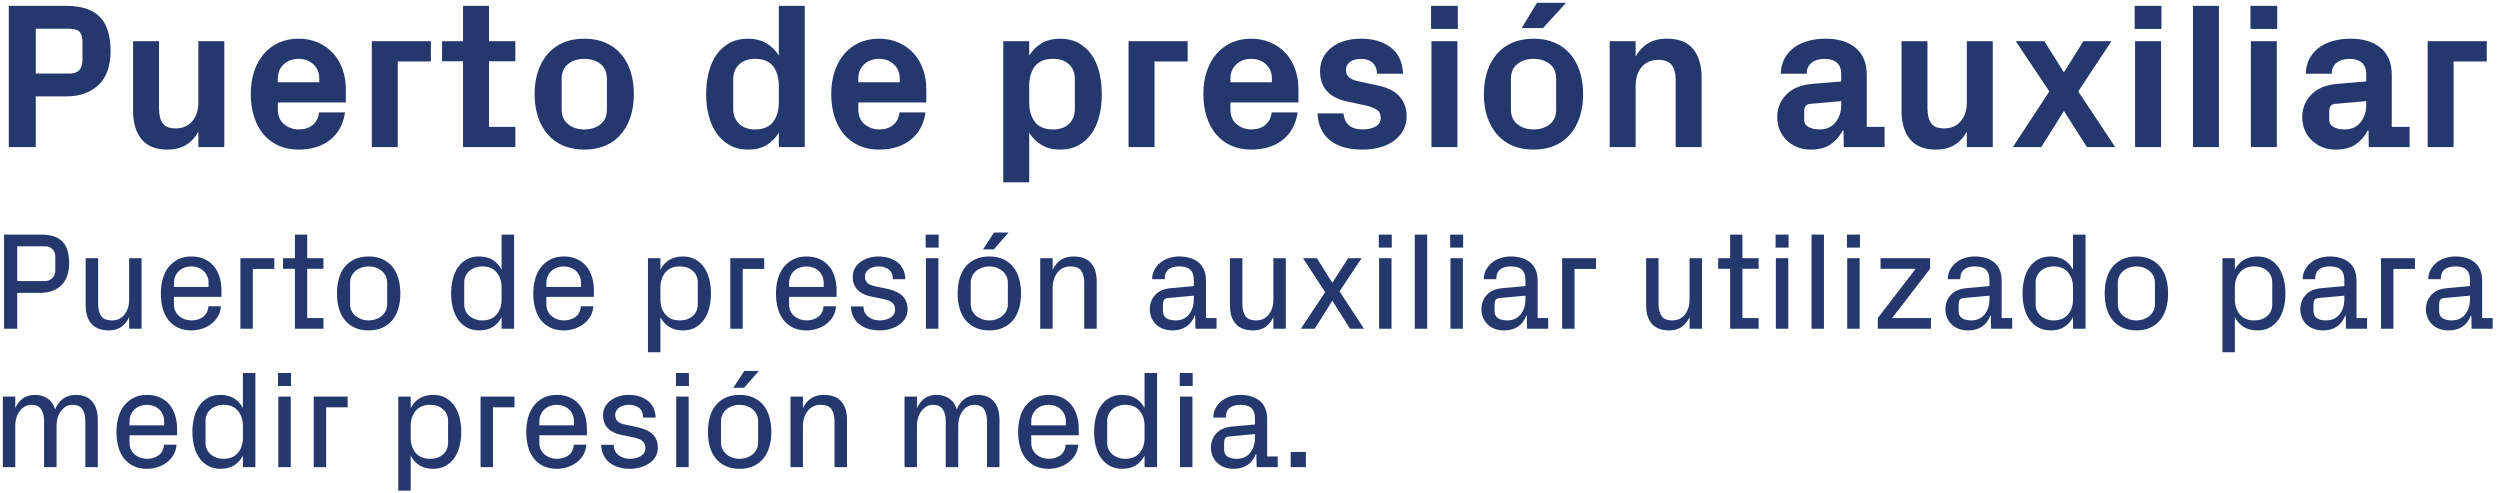 <?xml version="1.0" encoding="UTF-8"?>
<svg xmlns="http://www.w3.org/2000/svg" xmlns:xlink="http://www.w3.org/1999/xlink" width="289px" height="57px" viewBox="0 0 289 57" version="1.1">
  <!-- Generator: Sketch 60.1 (88133) - https://sketch.com -->
  <title>Group</title>
  <desc>Created with Sketch.</desc>
  <g id="Page-1" stroke="none" stroke-width="1" fill="none" fill-rule="evenodd">
    <g id="Desktop-HD-Copy-25" transform="translate(-8, -15)" fill="#25386E" fill-rule="nonzero">
      <g id="Group" transform="translate(8.328, 15.324)">
        <path d="M3.805,16.676 L3.805,10.816 L7.355,10.816 C8.895,10.816 10.129,10.377 11.059,9.498 C11.988,8.619 12.453,7.316 12.453,5.59 C12.453,3.777 12.035,2.451 11.199,1.611 C10.363,0.771 9.074,0.352 7.332,0.352 L7.332,0.352 L0.688,0.352 L0.688,16.676 L3.805,16.676 Z M7.672,8.18 L3.805,8.18 L3.805,3 L7.672,3 C8.25,3 8.65,3.119 8.873,3.357 C9.096,3.596 9.207,3.988 9.207,4.535 L9.207,4.535 L9.207,6.551 C9.207,7.09 9.088,7.496 8.85,7.77 C8.611,8.043 8.219,8.18 7.672,8.18 L7.672,8.18 Z M18.992,16.969 C19.859,16.969 20.586,16.791 21.172,16.436 C21.758,16.08 22.234,15.566 22.602,14.895 L22.602,14.895 L22.602,16.676 L25.602,16.676 L25.602,4.441 L22.602,4.441 L22.602,11.52 C22.602,12.41 22.367,13.133 21.898,13.688 C21.43,14.242 20.789,14.52 19.977,14.52 C19.258,14.52 18.758,14.318 18.477,13.916 C18.195,13.514 18.055,12.953 18.055,12.234 L18.055,12.234 L18.055,4.441 L15.055,4.441 L15.055,12.457 C15.055,13.879 15.383,14.986 16.039,15.779 C16.695,16.572 17.68,16.969 18.992,16.969 Z M34.18,16.969 C35.672,16.969 36.893,16.592 37.842,15.838 C38.791,15.084 39.363,14.027 39.559,12.668 L39.559,12.668 L36.559,12.668 C36.48,13.293 36.234,13.777 35.82,14.121 C35.406,14.465 34.871,14.637 34.215,14.637 C33.559,14.637 32.99,14.436 32.51,14.033 C32.029,13.631 31.789,13.062 31.789,12.328 L31.789,12.328 L31.789,11.52 L39.652,11.52 L39.652,10.008 C39.652,9.172 39.525,8.395 39.271,7.676 C39.018,6.957 38.65,6.338 38.17,5.818 C37.689,5.299 37.111,4.891 36.436,4.594 C35.76,4.297 35.008,4.148 34.18,4.148 C33.352,4.148 32.598,4.301 31.918,4.605 C31.238,4.91 30.658,5.342 30.178,5.9 C29.697,6.459 29.324,7.131 29.059,7.916 C28.793,8.701 28.66,9.574 28.66,10.535 C28.66,11.496 28.785,12.371 29.035,13.16 C29.285,13.949 29.646,14.625 30.119,15.188 C30.592,15.75 31.17,16.188 31.854,16.5 C32.537,16.812 33.312,16.969 34.18,16.969 Z M36.582,9.188 L31.789,9.188 L31.789,8.754 C31.789,8.082 32.016,7.535 32.469,7.113 C32.922,6.691 33.492,6.48 34.18,6.48 C34.875,6.48 35.449,6.691 35.902,7.113 C36.355,7.535 36.582,8.082 36.582,8.754 L36.582,8.754 L36.582,9.188 Z M45.652,16.676 L45.652,6.785 L49.484,6.785 L49.484,4.441 L42.652,4.441 L42.652,16.676 L45.652,16.676 Z M59.246,16.676 L59.246,14.344 L56.199,14.344 L56.199,6.762 L59.246,6.762 L59.246,4.441 L56.199,4.441 L56.199,0.352 L53.199,0.352 L53.199,4.441 L50.773,4.441 L50.773,6.762 L53.199,6.762 L53.199,16.676 L59.246,16.676 Z M67.215,16.969 C68.129,16.969 68.941,16.816 69.652,16.512 C70.363,16.207 70.963,15.77 71.451,15.199 C71.939,14.629 72.311,13.953 72.564,13.172 C72.818,12.391 72.945,11.52 72.945,10.559 C72.945,9.598 72.818,8.725 72.564,7.939 C72.311,7.154 71.939,6.479 71.451,5.912 C70.963,5.346 70.363,4.91 69.652,4.605 C68.941,4.301 68.129,4.148 67.215,4.148 C66.301,4.148 65.488,4.301 64.777,4.605 C64.066,4.91 63.467,5.346 62.979,5.912 C62.49,6.479 62.117,7.154 61.859,7.939 C61.602,8.725 61.473,9.598 61.473,10.559 C61.473,11.52 61.602,12.391 61.859,13.172 C62.117,13.953 62.49,14.629 62.979,15.199 C63.467,15.77 64.066,16.207 64.777,16.512 C65.488,16.816 66.301,16.969 67.215,16.969 Z M67.215,14.637 C66.465,14.637 65.842,14.436 65.346,14.033 C64.85,13.631 64.602,13.062 64.602,12.328 L64.602,12.328 L64.602,8.777 C64.602,8.043 64.85,7.477 65.346,7.078 C65.842,6.68 66.465,6.48 67.215,6.48 C67.965,6.48 68.588,6.676 69.084,7.066 C69.58,7.457 69.828,8.027 69.828,8.777 L69.828,8.777 L69.828,12.328 C69.828,13.086 69.58,13.66 69.084,14.051 C68.588,14.441 67.965,14.637 67.215,14.637 Z M86.176,16.969 C86.996,16.969 87.693,16.797 88.268,16.453 C88.842,16.109 89.32,15.633 89.703,15.023 L89.703,15.023 L89.703,16.676 L92.703,16.676 L92.703,0.352 L89.703,0.352 L89.703,6.094 C89.32,5.484 88.832,5.008 88.238,4.664 C87.645,4.32 86.941,4.148 86.129,4.148 C85.316,4.148 84.605,4.316 83.996,4.652 C83.387,4.988 82.883,5.443 82.484,6.018 C82.086,6.592 81.789,7.271 81.594,8.057 C81.398,8.842 81.301,9.676 81.301,10.559 C81.301,11.449 81.402,12.283 81.605,13.061 C81.809,13.838 82.113,14.516 82.52,15.094 C82.926,15.672 83.434,16.129 84.043,16.465 C84.652,16.801 85.363,16.969 86.176,16.969 Z M86.949,14.637 C86.176,14.637 85.562,14.416 85.109,13.975 C84.656,13.533 84.43,12.969 84.43,12.281 L84.43,12.281 L84.43,8.824 C84.43,8.137 84.654,7.574 85.104,7.137 C85.553,6.699 86.168,6.48 86.949,6.48 C87.91,6.48 88.609,6.768 89.047,7.342 C89.484,7.916 89.703,8.684 89.703,9.645 L89.703,9.645 L89.703,11.473 C89.703,12.426 89.484,13.191 89.047,13.77 C88.609,14.348 87.91,14.637 86.949,14.637 Z M101.281,16.969 C102.773,16.969 103.994,16.592 104.943,15.838 C105.893,15.084 106.465,14.027 106.66,12.668 L106.66,12.668 L103.66,12.668 C103.582,13.293 103.336,13.777 102.922,14.121 C102.508,14.465 101.973,14.637 101.316,14.637 C100.66,14.637 100.092,14.436 99.611,14.033 C99.131,13.631 98.891,13.062 98.891,12.328 L98.891,12.328 L98.891,11.52 L106.754,11.52 L106.754,10.008 C106.754,9.172 106.627,8.395 106.373,7.676 C106.119,6.957 105.752,6.338 105.271,5.818 C104.791,5.299 104.213,4.891 103.537,4.594 C102.861,4.297 102.109,4.148 101.281,4.148 C100.453,4.148 99.699,4.301 99.02,4.605 C98.34,4.91 97.76,5.342 97.279,5.9 C96.799,6.459 96.426,7.131 96.16,7.916 C95.895,8.701 95.762,9.574 95.762,10.535 C95.762,11.496 95.887,12.371 96.137,13.16 C96.387,13.949 96.748,14.625 97.221,15.188 C97.693,15.75 98.271,16.188 98.955,16.5 C99.639,16.812 100.414,16.969 101.281,16.969 Z M103.684,9.188 L98.891,9.188 L98.891,8.754 C98.891,8.082 99.117,7.535 99.57,7.113 C100.023,6.691 100.594,6.48 101.281,6.48 C101.977,6.48 102.551,6.691 103.004,7.113 C103.457,7.535 103.684,8.082 103.684,8.754 L103.684,8.754 L103.684,9.188 Z M118.648,20.754 L118.648,15.023 C119.031,15.633 119.52,16.109 120.113,16.453 C120.707,16.797 121.41,16.969 122.223,16.969 C123.035,16.969 123.746,16.801 124.355,16.465 C124.965,16.129 125.469,15.672 125.867,15.094 C126.266,14.516 126.561,13.84 126.752,13.066 C126.943,12.293 127.039,11.457 127.039,10.559 C127.039,9.676 126.943,8.842 126.752,8.057 C126.561,7.271 126.266,6.592 125.867,6.018 C125.469,5.443 124.965,4.988 124.355,4.652 C123.746,4.316 123.035,4.148 122.223,4.148 C121.402,4.148 120.697,4.32 120.107,4.664 C119.518,5.008 119.031,5.484 118.648,6.094 L118.648,6.094 L118.648,4.441 L115.648,4.441 L115.648,20.754 L118.648,20.754 Z M121.402,14.637 C120.441,14.637 119.742,14.35 119.305,13.775 C118.867,13.201 118.648,12.434 118.648,11.473 L118.648,11.473 L118.648,9.645 C118.648,8.684 118.867,7.916 119.305,7.342 C119.742,6.768 120.441,6.48 121.402,6.48 C122.191,6.48 122.809,6.691 123.254,7.113 C123.699,7.535 123.922,8.105 123.922,8.824 L123.922,8.824 L123.922,12.281 C123.922,13 123.697,13.572 123.248,13.998 C122.799,14.424 122.184,14.637 121.402,14.637 Z M133.133,16.676 L133.133,6.785 L136.965,6.785 L136.965,4.441 L130.133,4.441 L130.133,16.676 L133.133,16.676 Z M144.301,16.969 C145.793,16.969 147.014,16.592 147.963,15.838 C148.912,15.084 149.484,14.027 149.68,12.668 L149.68,12.668 L146.68,12.668 C146.602,13.293 146.355,13.777 145.941,14.121 C145.527,14.465 144.992,14.637 144.336,14.637 C143.68,14.637 143.111,14.436 142.631,14.033 C142.15,13.631 141.91,13.062 141.91,12.328 L141.91,12.328 L141.91,11.52 L149.773,11.52 L149.773,10.008 C149.773,9.172 149.646,8.395 149.393,7.676 C149.139,6.957 148.771,6.338 148.291,5.818 C147.811,5.299 147.232,4.891 146.557,4.594 C145.881,4.297 145.129,4.148 144.301,4.148 C143.473,4.148 142.719,4.301 142.039,4.605 C141.359,4.91 140.779,5.342 140.299,5.9 C139.818,6.459 139.445,7.131 139.18,7.916 C138.914,8.701 138.781,9.574 138.781,10.535 C138.781,11.496 138.906,12.371 139.156,13.16 C139.406,13.949 139.768,14.625 140.24,15.188 C140.713,15.75 141.291,16.188 141.975,16.5 C142.658,16.812 143.434,16.969 144.301,16.969 Z M146.703,9.188 L141.91,9.188 L141.91,8.754 C141.91,8.082 142.137,7.535 142.59,7.113 C143.043,6.691 143.613,6.48 144.301,6.48 C144.996,6.48 145.57,6.691 146.023,7.113 C146.477,7.535 146.703,8.082 146.703,8.754 L146.703,8.754 L146.703,9.188 Z M157.191,16.969 C158.004,16.969 158.727,16.867 159.359,16.664 C159.992,16.461 160.523,16.188 160.953,15.844 C161.383,15.5 161.711,15.098 161.938,14.637 C162.164,14.176 162.277,13.68 162.277,13.148 C162.277,12.602 162.193,12.129 162.025,11.73 C161.857,11.332 161.629,10.988 161.34,10.699 C161.051,10.41 160.705,10.174 160.303,9.99 C159.9,9.807 159.477,9.668 159.031,9.574 L159.031,9.574 L156.605,9.047 C156.207,8.961 155.885,8.822 155.639,8.631 C155.393,8.439 155.27,8.145 155.27,7.746 C155.27,7.348 155.432,7.037 155.756,6.814 C156.08,6.592 156.5,6.48 157.016,6.48 C157.547,6.48 157.98,6.623 158.316,6.908 C158.652,7.193 158.836,7.625 158.867,8.203 L158.867,8.203 L161.867,8.203 C161.805,6.844 161.328,5.828 160.438,5.156 C159.547,4.484 158.406,4.148 157.016,4.148 C156.266,4.148 155.598,4.244 155.012,4.436 C154.426,4.627 153.93,4.891 153.523,5.227 C153.117,5.562 152.807,5.957 152.592,6.41 C152.377,6.863 152.27,7.355 152.27,7.887 C152.27,9.777 153.293,10.945 155.34,11.391 L155.34,11.391 L157.449,11.848 C157.996,11.965 158.438,12.123 158.773,12.322 C159.109,12.521 159.277,12.844 159.277,13.289 C159.277,13.758 159.074,14.1 158.668,14.314 C158.262,14.529 157.77,14.637 157.191,14.637 C155.84,14.637 155.102,14.02 154.977,12.785 L154.977,12.785 L151.977,12.785 C152.039,14.129 152.516,15.162 153.406,15.885 C154.297,16.607 155.559,16.969 157.191,16.969 Z M168.195,3.023 L168.195,0.352 L165.102,0.352 L165.102,3.023 L168.195,3.023 Z M168.148,16.676 L168.148,4.441 L165.148,4.441 L165.148,16.676 L168.148,16.676 Z M178.051,2.918 L180.711,0 L177.348,0 L175.578,2.918 L178.051,2.918 Z M176.949,16.969 C177.863,16.969 178.676,16.816 179.387,16.512 C180.098,16.207 180.697,15.77 181.186,15.199 C181.674,14.629 182.045,13.953 182.299,13.172 C182.553,12.391 182.68,11.52 182.68,10.559 C182.68,9.598 182.553,8.725 182.299,7.939 C182.045,7.154 181.674,6.479 181.186,5.912 C180.697,5.346 180.098,4.91 179.387,4.605 C178.676,4.301 177.863,4.148 176.949,4.148 C176.035,4.148 175.223,4.301 174.512,4.605 C173.801,4.91 173.201,5.346 172.713,5.912 C172.225,6.479 171.852,7.154 171.594,7.939 C171.336,8.725 171.207,9.598 171.207,10.559 C171.207,11.52 171.336,12.391 171.594,13.172 C171.852,13.953 172.225,14.629 172.713,15.199 C173.201,15.77 173.801,16.207 174.512,16.512 C175.223,16.816 176.035,16.969 176.949,16.969 Z M176.949,14.637 C176.199,14.637 175.576,14.436 175.08,14.033 C174.584,13.631 174.336,13.062 174.336,12.328 L174.336,12.328 L174.336,8.777 C174.336,8.043 174.584,7.477 175.08,7.078 C175.576,6.68 176.199,6.48 176.949,6.48 C177.699,6.48 178.322,6.676 178.818,7.066 C179.314,7.457 179.562,8.027 179.562,8.777 L179.562,8.777 L179.562,12.328 C179.562,13.086 179.314,13.66 178.818,14.051 C178.322,14.441 177.699,14.637 176.949,14.637 Z M188.75,16.676 L188.75,9.598 C188.75,8.699 188.982,7.975 189.447,7.424 C189.912,6.873 190.559,6.598 191.387,6.598 C192.105,6.598 192.617,6.797 192.922,7.195 C193.227,7.594 193.379,8.152 193.379,8.871 L193.379,8.871 L193.379,16.676 L196.379,16.676 L196.379,8.66 C196.379,7.254 196.055,6.15 195.406,5.35 C194.758,4.549 193.746,4.148 192.371,4.148 C191.504,4.148 190.775,4.328 190.186,4.688 C189.596,5.047 189.117,5.555 188.75,6.211 L188.75,6.211 L188.75,4.441 L185.75,4.441 L185.75,16.676 L188.75,16.676 Z M208.988,16.969 C209.934,16.969 210.697,16.771 211.279,16.377 C211.861,15.982 212.328,15.449 212.68,14.777 L212.68,14.777 L212.785,14.777 L212.809,16.676 L217.531,16.676 L217.531,14.344 L215.469,14.344 L215.469,8.344 C215.469,6.969 215.043,5.926 214.191,5.215 C213.34,4.504 212.18,4.148 210.711,4.148 C209.977,4.148 209.297,4.236 208.672,4.412 C208.047,4.588 207.508,4.844 207.055,5.18 C206.602,5.516 206.238,5.936 205.965,6.439 C205.691,6.943 205.547,7.531 205.531,8.203 L205.531,8.203 L208.531,8.203 C208.531,7.641 208.723,7.213 209.105,6.92 C209.488,6.627 209.984,6.48 210.594,6.48 C211.188,6.48 211.656,6.623 212,6.908 C212.344,7.193 212.516,7.656 212.516,8.297 L212.516,8.297 L212.516,9.094 L209.129,9.375 C207.832,9.492 206.84,9.91 206.152,10.629 C205.465,11.348 205.121,12.203 205.121,13.195 C205.121,13.758 205.217,14.266 205.408,14.719 C205.6,15.172 205.871,15.566 206.223,15.902 C206.574,16.238 206.982,16.5 207.447,16.688 C207.912,16.875 208.426,16.969 208.988,16.969 Z M210.043,14.637 C209.512,14.637 209.078,14.545 208.742,14.361 C208.406,14.178 208.238,13.902 208.238,13.535 L208.238,13.535 L208.238,12.48 C208.246,11.996 208.473,11.73 208.918,11.684 L208.918,11.684 L212.516,11.367 L212.516,11.848 C212.516,12.621 212.295,13.279 211.854,13.822 C211.412,14.365 210.809,14.637 210.043,14.637 Z M223.426,16.969 C224.293,16.969 225.02,16.791 225.605,16.436 C226.191,16.08 226.668,15.566 227.035,14.895 L227.035,14.895 L227.035,16.676 L230.035,16.676 L230.035,4.441 L227.035,4.441 L227.035,11.52 C227.035,12.41 226.801,13.133 226.332,13.688 C225.863,14.242 225.223,14.52 224.41,14.52 C223.691,14.52 223.191,14.318 222.91,13.916 C222.629,13.514 222.488,12.953 222.488,12.234 L222.488,12.234 L222.488,4.441 L219.488,4.441 L219.488,12.457 C219.488,13.879 219.816,14.986 220.473,15.779 C221.129,16.572 222.113,16.969 223.426,16.969 Z M235.648,16.676 L238.262,12.504 L240.922,16.676 L244.191,16.676 L239.914,10.242 L243.758,4.441 L240.512,4.441 L238.262,8.039 L236,4.441 L232.695,4.441 L236.574,10.242 L232.355,16.676 L235.648,16.676 Z M249.535,3.023 L249.535,0.352 L246.441,0.352 L246.441,3.023 L249.535,3.023 Z M249.488,16.676 L249.488,4.441 L246.488,4.441 L246.488,16.676 L249.488,16.676 Z M256.18,16.676 L256.18,0.352 L253.18,0.352 L253.18,16.676 L256.18,16.676 Z M262.918,3.023 L262.918,0.352 L259.824,0.352 L259.824,3.023 L262.918,3.023 Z M262.871,16.676 L262.871,4.441 L259.871,4.441 L259.871,16.676 L262.871,16.676 Z M269.68,16.969 C270.625,16.969 271.389,16.771 271.971,16.377 C272.553,15.982 273.02,15.449 273.371,14.777 L273.371,14.777 L273.477,14.777 L273.5,16.676 L278.223,16.676 L278.223,14.344 L276.16,14.344 L276.16,8.344 C276.16,6.969 275.734,5.926 274.883,5.215 C274.031,4.504 272.871,4.148 271.402,4.148 C270.668,4.148 269.988,4.236 269.363,4.412 C268.738,4.588 268.199,4.844 267.746,5.18 C267.293,5.516 266.93,5.936 266.656,6.439 C266.383,6.943 266.238,7.531 266.223,8.203 L266.223,8.203 L269.223,8.203 C269.223,7.641 269.414,7.213 269.797,6.92 C270.18,6.627 270.676,6.48 271.285,6.48 C271.879,6.48 272.348,6.623 272.691,6.908 C273.035,7.193 273.207,7.656 273.207,8.297 L273.207,8.297 L273.207,9.094 L269.82,9.375 C268.523,9.492 267.531,9.91 266.844,10.629 C266.156,11.348 265.812,12.203 265.812,13.195 C265.812,13.758 265.908,14.266 266.1,14.719 C266.291,15.172 266.562,15.566 266.914,15.902 C267.266,16.238 267.674,16.5 268.139,16.688 C268.604,16.875 269.117,16.969 269.68,16.969 Z M270.734,14.637 C270.203,14.637 269.77,14.545 269.434,14.361 C269.098,14.178 268.93,13.902 268.93,13.535 L268.93,13.535 L268.93,12.48 C268.938,11.996 269.164,11.73 269.609,11.684 L269.609,11.684 L273.207,11.367 L273.207,11.848 C273.207,12.621 272.986,13.279 272.545,13.822 C272.104,14.365 271.5,14.637 270.734,14.637 Z M283.309,16.676 L283.309,6.785 L287.141,6.785 L287.141,4.441 L280.309,4.441 L280.309,16.676 L283.309,16.676 Z" id="Puertodepresiónauxiliar"></path>
        <path d="M1.664,37.676 L1.664,33.535 L4.273,33.535 C5.336,33.535 6.167,33.241 6.766,32.652 C7.078,32.345 7.306,31.969 7.449,31.523 C7.592,31.078 7.664,30.605 7.664,30.105 C7.664,29.595 7.605,29.124 7.488,28.691 C7.371,28.259 7.174,27.9 6.898,27.613 C6.607,27.311 6.257,27.099 5.848,26.977 C5.439,26.854 4.909,26.793 4.258,26.793 L4.258,26.793 L0.141,26.793 L0.141,37.676 L1.664,37.676 Z M4.852,32.168 L1.664,32.168 L1.664,28.152 L4.852,28.152 C5.232,28.152 5.529,28.259 5.742,28.473 C5.956,28.686 6.062,28.975 6.062,29.34 L6.062,29.34 L6.062,30.926 C6.062,31.285 5.952,31.582 5.73,31.816 C5.509,32.051 5.216,32.168 4.852,32.168 L4.852,32.168 Z M12.219,37.871 C12.833,37.871 13.328,37.734 13.703,37.461 C14.078,37.188 14.378,36.811 14.602,36.332 L14.602,36.332 L14.602,37.676 L16.039,37.676 L16.039,29.52 L14.602,29.52 L14.602,34.285 C14.602,34.999 14.423,35.582 14.066,36.035 C13.71,36.488 13.227,36.715 12.617,36.715 C12.008,36.715 11.589,36.542 11.359,36.195 C11.13,35.849 11.016,35.382 11.016,34.793 L11.016,34.793 L11.016,29.52 L9.578,29.52 L9.578,34.957 C9.578,35.478 9.645,35.923 9.777,36.293 C9.91,36.663 10.094,36.965 10.328,37.199 C10.562,37.434 10.842,37.604 11.168,37.711 C11.493,37.818 11.844,37.871 12.219,37.871 Z M21.781,37.871 C22.219,37.871 22.635,37.806 23.031,37.676 C23.427,37.546 23.783,37.361 24.098,37.121 C24.413,36.882 24.669,36.591 24.867,36.25 C25.065,35.909 25.18,35.52 25.211,35.082 L25.211,35.082 L23.766,35.082 C23.714,35.65 23.5,36.064 23.125,36.324 C22.75,36.585 22.307,36.715 21.797,36.715 C21.542,36.715 21.294,36.674 21.055,36.594 C20.815,36.513 20.599,36.393 20.406,36.234 C20.214,36.076 20.061,35.882 19.949,35.652 C19.837,35.423 19.781,35.16 19.781,34.863 L19.781,34.863 L19.781,33.996 L25.273,33.996 L25.273,33.23 C25.273,32.684 25.201,32.173 25.055,31.699 C24.909,31.225 24.693,30.812 24.406,30.461 C24.12,30.109 23.758,29.832 23.32,29.629 C22.883,29.426 22.37,29.324 21.781,29.324 C21.219,29.324 20.721,29.431 20.289,29.645 C19.857,29.858 19.488,30.151 19.184,30.523 C18.879,30.896 18.65,31.346 18.496,31.875 C18.342,32.404 18.266,32.978 18.266,33.598 C18.266,34.228 18.337,34.803 18.48,35.324 C18.624,35.845 18.842,36.293 19.137,36.668 C19.431,37.043 19.798,37.337 20.238,37.551 C20.678,37.764 21.193,37.871 21.781,37.871 Z M23.781,32.848 L19.781,32.848 L19.781,32.395 C19.781,32.098 19.835,31.829 19.941,31.59 C20.048,31.35 20.195,31.147 20.383,30.98 C20.57,30.814 20.784,30.688 21.023,30.602 C21.263,30.516 21.516,30.473 21.781,30.473 C22.047,30.473 22.301,30.516 22.543,30.602 C22.785,30.688 22.999,30.814 23.184,30.98 C23.368,31.147 23.514,31.35 23.621,31.59 C23.728,31.829 23.781,32.098 23.781,32.395 L23.781,32.395 L23.781,32.848 Z M28.898,37.676 L28.898,30.762 L31.383,30.762 L31.383,29.52 L27.461,29.52 L27.461,37.676 L28.898,37.676 Z M37.062,37.676 L37.062,36.441 L35.188,36.441 L35.188,30.746 L37.062,30.746 L37.062,29.52 L35.188,29.52 L35.188,26.793 L33.766,26.793 L33.766,29.52 L32.391,29.52 L32.391,30.746 L33.766,30.746 L33.766,37.676 L37.062,37.676 Z M42.289,37.871 C42.904,37.871 43.441,37.764 43.902,37.551 C44.363,37.337 44.745,37.043 45.047,36.668 C45.349,36.293 45.576,35.845 45.727,35.324 C45.878,34.803 45.953,34.228 45.953,33.598 C45.953,32.978 45.878,32.404 45.727,31.875 C45.576,31.346 45.349,30.896 45.047,30.523 C44.745,30.151 44.365,29.858 43.906,29.645 C43.448,29.431 42.909,29.324 42.289,29.324 C41.669,29.324 41.13,29.431 40.672,29.645 C40.214,29.858 39.832,30.151 39.527,30.523 C39.223,30.896 38.996,31.346 38.848,31.875 C38.699,32.404 38.625,32.978 38.625,33.598 C38.625,34.228 38.699,34.803 38.848,35.324 C38.996,35.845 39.223,36.293 39.527,36.668 C39.832,37.043 40.214,37.337 40.672,37.551 C41.13,37.764 41.669,37.871 42.289,37.871 Z M42.289,36.715 C41.997,36.715 41.721,36.669 41.461,36.578 C41.201,36.487 40.974,36.362 40.781,36.203 C40.589,36.044 40.434,35.85 40.316,35.621 C40.199,35.392 40.141,35.139 40.141,34.863 L40.141,34.863 L40.141,32.332 C40.141,32.056 40.199,31.803 40.316,31.574 C40.434,31.345 40.589,31.15 40.781,30.988 C40.974,30.827 41.202,30.701 41.465,30.609 C41.728,30.518 42.003,30.473 42.289,30.473 C42.576,30.473 42.849,30.518 43.109,30.609 C43.37,30.701 43.596,30.827 43.789,30.988 C43.982,31.15 44.137,31.345 44.254,31.574 C44.371,31.803 44.43,32.056 44.43,32.332 L44.43,32.332 L44.43,34.863 C44.43,35.139 44.371,35.392 44.254,35.621 C44.137,35.85 43.982,36.044 43.789,36.203 C43.596,36.362 43.37,36.487 43.109,36.578 C42.849,36.669 42.576,36.715 42.289,36.715 Z M55.086,37.871 C55.69,37.871 56.206,37.74 56.633,37.477 C57.06,37.214 57.401,36.837 57.656,36.348 L57.656,36.348 L57.656,37.676 L59.102,37.676 L59.102,26.793 L57.656,26.793 L57.656,30.848 C57.401,30.353 57.055,29.975 56.617,29.715 C56.18,29.454 55.656,29.324 55.047,29.324 C54.505,29.324 54.031,29.436 53.625,29.66 C53.219,29.884 52.883,30.188 52.617,30.57 C52.352,30.953 52.152,31.406 52.02,31.93 C51.887,32.453 51.82,33.009 51.82,33.598 C51.82,34.191 51.887,34.747 52.02,35.266 C52.152,35.784 52.354,36.236 52.625,36.621 C52.896,37.007 53.236,37.311 53.645,37.535 C54.053,37.759 54.534,37.871 55.086,37.871 Z M55.422,36.715 C55.12,36.715 54.844,36.669 54.594,36.578 C54.344,36.487 54.125,36.362 53.938,36.203 C53.75,36.044 53.603,35.85 53.496,35.621 C53.389,35.392 53.336,35.139 53.336,34.863 L53.336,34.863 L53.336,32.332 C53.336,32.056 53.389,31.803 53.496,31.574 C53.603,31.345 53.75,31.15 53.938,30.988 C54.125,30.827 54.345,30.701 54.598,30.609 C54.85,30.518 55.125,30.473 55.422,30.473 C56.146,30.473 56.699,30.703 57.082,31.164 C57.465,31.625 57.656,32.207 57.656,32.91 L57.656,32.91 L57.656,34.285 C57.656,34.988 57.465,35.569 57.082,36.027 C56.699,36.486 56.146,36.715 55.422,36.715 Z M64.836,37.871 C65.273,37.871 65.69,37.806 66.086,37.676 C66.482,37.546 66.837,37.361 67.152,37.121 C67.467,36.882 67.724,36.591 67.922,36.25 C68.12,35.909 68.234,35.52 68.266,35.082 L68.266,35.082 L66.82,35.082 C66.768,35.65 66.555,36.064 66.18,36.324 C65.805,36.585 65.362,36.715 64.852,36.715 C64.596,36.715 64.349,36.674 64.109,36.594 C63.87,36.513 63.654,36.393 63.461,36.234 C63.268,36.076 63.116,35.882 63.004,35.652 C62.892,35.423 62.836,35.16 62.836,34.863 L62.836,34.863 L62.836,33.996 L68.328,33.996 L68.328,33.23 C68.328,32.684 68.255,32.173 68.109,31.699 C67.964,31.225 67.747,30.812 67.461,30.461 C67.174,30.109 66.812,29.832 66.375,29.629 C65.938,29.426 65.424,29.324 64.836,29.324 C64.273,29.324 63.776,29.431 63.344,29.645 C62.911,29.858 62.543,30.151 62.238,30.523 C61.934,30.896 61.704,31.346 61.551,31.875 C61.397,32.404 61.32,32.978 61.32,33.598 C61.32,34.228 61.392,34.803 61.535,35.324 C61.678,35.845 61.897,36.293 62.191,36.668 C62.486,37.043 62.853,37.337 63.293,37.551 C63.733,37.764 64.247,37.871 64.836,37.871 Z M66.836,32.848 L62.836,32.848 L62.836,32.395 C62.836,32.098 62.889,31.829 62.996,31.59 C63.103,31.35 63.25,31.147 63.438,30.98 C63.625,30.814 63.839,30.688 64.078,30.602 C64.318,30.516 64.57,30.473 64.836,30.473 C65.102,30.473 65.355,30.516 65.598,30.602 C65.84,30.688 66.053,30.814 66.238,30.98 C66.423,31.147 66.569,31.35 66.676,31.59 C66.783,31.829 66.836,32.098 66.836,32.395 L66.836,32.395 L66.836,32.848 Z M76.016,40.395 L76.016,36.348 C76.271,36.837 76.615,37.214 77.047,37.477 C77.479,37.74 78.005,37.871 78.625,37.871 C79.172,37.871 79.647,37.759 80.051,37.535 C80.454,37.311 80.79,37.007 81.059,36.621 C81.327,36.236 81.527,35.785 81.66,35.27 C81.793,34.754 81.859,34.197 81.859,33.598 C81.859,33.009 81.793,32.453 81.66,31.93 C81.527,31.406 81.327,30.953 81.059,30.57 C80.79,30.188 80.453,29.884 80.047,29.66 C79.641,29.436 79.167,29.324 78.625,29.324 C78.005,29.324 77.479,29.456 77.047,29.719 C76.615,29.982 76.271,30.358 76.016,30.848 L76.016,30.848 L76.016,29.52 L74.578,29.52 L74.578,40.395 L76.016,40.395 Z M78.258,36.715 C77.534,36.715 76.979,36.486 76.594,36.027 C76.208,35.569 76.016,34.988 76.016,34.285 L76.016,34.285 L76.016,32.91 C76.016,32.207 76.208,31.625 76.594,31.164 C76.979,30.703 77.534,30.473 78.258,30.473 C78.867,30.473 79.366,30.645 79.754,30.988 C80.142,31.332 80.336,31.78 80.336,32.332 L80.336,32.332 L80.336,34.863 C80.336,35.415 80.142,35.862 79.754,36.203 C79.366,36.544 78.867,36.715 78.258,36.715 Z M85.531,37.676 L85.531,30.762 L88.016,30.762 L88.016,29.52 L84.094,29.52 L84.094,37.676 L85.531,37.676 Z M92.891,37.871 C93.328,37.871 93.745,37.806 94.141,37.676 C94.536,37.546 94.892,37.361 95.207,37.121 C95.522,36.882 95.779,36.591 95.977,36.25 C96.174,35.909 96.289,35.52 96.32,35.082 L96.32,35.082 L94.875,35.082 C94.823,35.65 94.609,36.064 94.234,36.324 C93.859,36.585 93.417,36.715 92.906,36.715 C92.651,36.715 92.404,36.674 92.164,36.594 C91.924,36.513 91.708,36.393 91.516,36.234 C91.323,36.076 91.171,35.882 91.059,35.652 C90.947,35.423 90.891,35.16 90.891,34.863 L90.891,34.863 L90.891,33.996 L96.383,33.996 L96.383,33.23 C96.383,32.684 96.31,32.173 96.164,31.699 C96.018,31.225 95.802,30.812 95.516,30.461 C95.229,30.109 94.867,29.832 94.43,29.629 C93.992,29.426 93.479,29.324 92.891,29.324 C92.328,29.324 91.831,29.431 91.398,29.645 C90.966,29.858 90.598,30.151 90.293,30.523 C89.988,30.896 89.759,31.346 89.605,31.875 C89.452,32.404 89.375,32.978 89.375,33.598 C89.375,34.228 89.447,34.803 89.59,35.324 C89.733,35.845 89.952,36.293 90.246,36.668 C90.54,37.043 90.908,37.337 91.348,37.551 C91.788,37.764 92.302,37.871 92.891,37.871 Z M94.891,32.848 L90.891,32.848 L90.891,32.395 C90.891,32.098 90.944,31.829 91.051,31.59 C91.158,31.35 91.305,31.147 91.492,30.98 C91.68,30.814 91.893,30.688 92.133,30.602 C92.372,30.516 92.625,30.473 92.891,30.473 C93.156,30.473 93.41,30.516 93.652,30.602 C93.895,30.688 94.108,30.814 94.293,30.98 C94.478,31.147 94.624,31.35 94.73,31.59 C94.837,31.829 94.891,32.098 94.891,32.395 L94.891,32.395 L94.891,32.848 Z M101.352,37.871 C101.831,37.871 102.268,37.806 102.664,37.676 C103.06,37.546 103.402,37.375 103.691,37.164 C103.98,36.953 104.202,36.701 104.355,36.406 C104.509,36.112 104.586,35.793 104.586,35.449 C104.586,34.788 104.389,34.266 103.996,33.883 C103.603,33.5 103,33.223 102.188,33.051 L102.188,33.051 L100.812,32.762 C100.406,32.678 100.112,32.548 99.93,32.371 C99.747,32.194 99.656,31.947 99.656,31.629 C99.656,31.285 99.811,31.007 100.121,30.793 C100.431,30.579 100.81,30.473 101.258,30.473 C101.695,30.473 102.072,30.583 102.387,30.805 C102.702,31.026 102.87,31.408 102.891,31.949 L102.891,31.949 L104.328,31.949 C104.318,31.491 104.225,31.096 104.051,30.766 C103.876,30.435 103.645,30.163 103.355,29.949 C103.066,29.736 102.738,29.578 102.371,29.477 C102.004,29.375 101.628,29.324 101.242,29.324 C100.794,29.324 100.389,29.385 100.027,29.508 C99.665,29.63 99.35,29.796 99.082,30.004 C98.814,30.212 98.608,30.458 98.465,30.742 C98.322,31.026 98.25,31.327 98.25,31.645 C98.25,32.285 98.431,32.794 98.793,33.172 C99.155,33.549 99.672,33.809 100.344,33.949 L100.344,33.949 L101.688,34.223 C102.234,34.327 102.615,34.478 102.828,34.676 C103.042,34.874 103.148,35.137 103.148,35.465 C103.148,35.871 102.971,36.181 102.617,36.395 C102.263,36.608 101.846,36.715 101.367,36.715 C100.867,36.715 100.434,36.581 100.066,36.312 C99.699,36.044 99.505,35.639 99.484,35.098 L99.484,35.098 L98.039,35.098 C98.049,35.556 98.141,35.958 98.312,36.305 C98.484,36.651 98.72,36.94 99.02,37.172 C99.319,37.404 99.668,37.578 100.066,37.695 C100.465,37.812 100.893,37.871 101.352,37.871 Z M108.18,28.301 L108.18,26.793 L106.68,26.793 L106.68,28.301 L108.18,28.301 Z M108.148,37.676 L108.148,29.52 L106.711,29.52 L106.711,37.676 L108.148,37.676 Z M114.562,28.504 L116.258,26.559 L114.578,26.559 L113.312,28.504 L114.562,28.504 Z M114.039,37.871 C114.654,37.871 115.191,37.764 115.652,37.551 C116.113,37.337 116.495,37.043 116.797,36.668 C117.099,36.293 117.326,35.845 117.477,35.324 C117.628,34.803 117.703,34.228 117.703,33.598 C117.703,32.978 117.628,32.404 117.477,31.875 C117.326,31.346 117.099,30.896 116.797,30.523 C116.495,30.151 116.115,29.858 115.656,29.645 C115.198,29.431 114.659,29.324 114.039,29.324 C113.419,29.324 112.88,29.431 112.422,29.645 C111.964,29.858 111.582,30.151 111.277,30.523 C110.973,30.896 110.746,31.346 110.598,31.875 C110.449,32.404 110.375,32.978 110.375,33.598 C110.375,34.228 110.449,34.803 110.598,35.324 C110.746,35.845 110.973,36.293 111.277,36.668 C111.582,37.043 111.964,37.337 112.422,37.551 C112.88,37.764 113.419,37.871 114.039,37.871 Z M114.039,36.715 C113.747,36.715 113.471,36.669 113.211,36.578 C112.951,36.487 112.724,36.362 112.531,36.203 C112.339,36.044 112.184,35.85 112.066,35.621 C111.949,35.392 111.891,35.139 111.891,34.863 L111.891,34.863 L111.891,32.332 C111.891,32.056 111.949,31.803 112.066,31.574 C112.184,31.345 112.339,31.15 112.531,30.988 C112.724,30.827 112.952,30.701 113.215,30.609 C113.478,30.518 113.753,30.473 114.039,30.473 C114.326,30.473 114.599,30.518 114.859,30.609 C115.12,30.701 115.346,30.827 115.539,30.988 C115.732,31.15 115.887,31.345 116.004,31.574 C116.121,31.803 116.18,32.056 116.18,32.332 L116.18,32.332 L116.18,34.863 C116.18,35.139 116.121,35.392 116.004,35.621 C115.887,35.85 115.732,36.044 115.539,36.203 C115.346,36.362 115.12,36.487 114.859,36.578 C114.599,36.669 114.326,36.715 114.039,36.715 Z M121.359,37.676 L121.359,32.91 C121.359,32.556 121.41,32.229 121.512,31.93 C121.613,31.63 121.755,31.371 121.938,31.152 C122.12,30.934 122.333,30.766 122.578,30.648 C122.823,30.531 123.094,30.473 123.391,30.473 C124.01,30.473 124.435,30.643 124.664,30.984 C124.893,31.326 125.008,31.796 125.008,32.395 L125.008,32.395 L125.008,37.676 L126.453,37.676 L126.453,32.238 C126.453,31.712 126.388,31.266 126.258,30.898 C126.128,30.531 125.945,30.23 125.711,29.996 C125.477,29.762 125.198,29.591 124.875,29.484 C124.552,29.378 124.193,29.324 123.797,29.324 C123.177,29.324 122.672,29.461 122.281,29.734 C121.891,30.008 121.583,30.384 121.359,30.863 L121.359,30.863 L121.359,29.52 L119.922,29.52 L119.922,37.676 L121.359,37.676 Z M135.211,37.871 C135.82,37.871 136.344,37.732 136.781,37.453 C137.219,37.174 137.549,36.746 137.773,36.168 L137.773,36.168 L137.836,36.168 L137.867,37.676 L140.305,37.676 L140.305,36.441 L139.086,36.441 L139.086,32.105 C139.086,31.626 139.009,31.211 138.855,30.859 C138.702,30.508 138.486,30.22 138.207,29.996 C137.928,29.772 137.6,29.604 137.223,29.492 C136.845,29.38 136.438,29.324 136,29.324 C135.562,29.324 135.154,29.388 134.773,29.516 C134.393,29.643 134.062,29.824 133.781,30.059 C133.5,30.293 133.276,30.57 133.109,30.891 C132.943,31.211 132.859,31.564 132.859,31.949 L132.859,31.949 L134.305,31.949 C134.305,31.423 134.457,31.046 134.762,30.816 C135.066,30.587 135.474,30.473 135.984,30.473 C136.24,30.473 136.471,30.497 136.68,30.547 C136.888,30.596 137.066,30.682 137.215,30.805 C137.363,30.927 137.478,31.092 137.559,31.301 C137.639,31.509 137.68,31.772 137.68,32.09 L137.68,32.09 L137.68,32.746 L135.023,32.988 C134.211,33.061 133.602,33.327 133.195,33.785 C132.789,34.243 132.586,34.793 132.586,35.434 C132.586,35.757 132.645,36.066 132.762,36.363 C132.879,36.66 133.044,36.915 133.258,37.129 C133.497,37.374 133.781,37.559 134.109,37.684 C134.438,37.809 134.805,37.871 135.211,37.871 Z M135.578,36.715 C135.12,36.715 134.76,36.628 134.5,36.453 C134.24,36.279 134.109,36.004 134.109,35.629 L134.109,35.629 L134.109,34.91 C134.109,34.676 134.147,34.491 134.223,34.355 C134.298,34.22 134.484,34.142 134.781,34.121 L134.781,34.121 L137.68,33.855 L137.68,34.223 C137.68,34.957 137.492,35.556 137.117,36.02 C136.742,36.483 136.229,36.715 135.578,36.715 Z M144.492,37.871 C145.107,37.871 145.602,37.734 145.977,37.461 C146.352,37.188 146.651,36.811 146.875,36.332 L146.875,36.332 L146.875,37.676 L148.312,37.676 L148.312,29.52 L146.875,29.52 L146.875,34.285 C146.875,34.999 146.697,35.582 146.34,36.035 C145.983,36.488 145.5,36.715 144.891,36.715 C144.281,36.715 143.862,36.542 143.633,36.195 C143.404,35.849 143.289,35.382 143.289,34.793 L143.289,34.793 L143.289,29.52 L141.852,29.52 L141.852,34.957 C141.852,35.478 141.918,35.923 142.051,36.293 C142.184,36.663 142.367,36.965 142.602,37.199 C142.836,37.434 143.116,37.604 143.441,37.711 C143.767,37.818 144.117,37.871 144.492,37.871 Z M151.656,37.676 L153.688,34.441 L155.734,37.676 L157.352,37.676 L154.523,33.355 L157.078,29.52 L155.516,29.52 L153.688,32.363 L151.898,29.52 L150.297,29.52 L152.859,33.449 L150.055,37.676 L151.656,37.676 Z M160.562,28.301 L160.562,26.793 L159.062,26.793 L159.062,28.301 L160.562,28.301 Z M160.531,37.676 L160.531,29.52 L159.094,29.52 L159.094,37.676 L160.531,37.676 Z M164.656,37.676 L164.656,26.793 L163.219,26.793 L163.219,37.676 L164.656,37.676 Z M168.812,28.301 L168.812,26.793 L167.312,26.793 L167.312,28.301 L168.812,28.301 Z M168.781,37.676 L168.781,29.52 L167.344,29.52 L167.344,37.676 L168.781,37.676 Z M173.547,37.871 C174.156,37.871 174.68,37.732 175.117,37.453 C175.555,37.174 175.885,36.746 176.109,36.168 L176.109,36.168 L176.172,36.168 L176.203,37.676 L178.641,37.676 L178.641,36.441 L177.422,36.441 L177.422,32.105 C177.422,31.626 177.345,31.211 177.191,30.859 C177.038,30.508 176.822,30.22 176.543,29.996 C176.264,29.772 175.936,29.604 175.559,29.492 C175.181,29.38 174.773,29.324 174.336,29.324 C173.898,29.324 173.49,29.388 173.109,29.516 C172.729,29.643 172.398,29.824 172.117,30.059 C171.836,30.293 171.612,30.57 171.445,30.891 C171.279,31.211 171.195,31.564 171.195,31.949 L171.195,31.949 L172.641,31.949 C172.641,31.423 172.793,31.046 173.098,30.816 C173.402,30.587 173.81,30.473 174.32,30.473 C174.576,30.473 174.807,30.497 175.016,30.547 C175.224,30.596 175.402,30.682 175.551,30.805 C175.699,30.927 175.814,31.092 175.895,31.301 C175.975,31.509 176.016,31.772 176.016,32.09 L176.016,32.09 L176.016,32.746 L173.359,32.988 C172.547,33.061 171.938,33.327 171.531,33.785 C171.125,34.243 170.922,34.793 170.922,35.434 C170.922,35.757 170.98,36.066 171.098,36.363 C171.215,36.66 171.38,36.915 171.594,37.129 C171.833,37.374 172.117,37.559 172.445,37.684 C172.773,37.809 173.141,37.871 173.547,37.871 Z M173.914,36.715 C173.456,36.715 173.096,36.628 172.836,36.453 C172.576,36.279 172.445,36.004 172.445,35.629 L172.445,35.629 L172.445,34.91 C172.445,34.676 172.483,34.491 172.559,34.355 C172.634,34.22 172.82,34.142 173.117,34.121 L173.117,34.121 L176.016,33.855 L176.016,34.223 C176.016,34.957 175.828,35.556 175.453,36.02 C175.078,36.483 174.565,36.715 173.914,36.715 Z M181.688,37.676 L181.688,30.762 L184.172,30.762 L184.172,29.52 L180.25,29.52 L180.25,37.676 L181.688,37.676 Z M192.602,37.871 C193.216,37.871 193.711,37.734 194.086,37.461 C194.461,37.188 194.76,36.811 194.984,36.332 L194.984,36.332 L194.984,37.676 L196.422,37.676 L196.422,29.52 L194.984,29.52 L194.984,34.285 C194.984,34.999 194.806,35.582 194.449,36.035 C194.092,36.488 193.609,36.715 193,36.715 C192.391,36.715 191.971,36.542 191.742,36.195 C191.513,35.849 191.398,35.382 191.398,34.793 L191.398,34.793 L191.398,29.52 L189.961,29.52 L189.961,34.957 C189.961,35.478 190.027,35.923 190.16,36.293 C190.293,36.663 190.477,36.965 190.711,37.199 C190.945,37.434 191.225,37.604 191.551,37.711 C191.876,37.818 192.227,37.871 192.602,37.871 Z M202.969,37.676 L202.969,36.441 L201.094,36.441 L201.094,30.746 L202.969,30.746 L202.969,29.52 L201.094,29.52 L201.094,26.793 L199.672,26.793 L199.672,29.52 L198.297,29.52 L198.297,30.746 L199.672,30.746 L199.672,37.676 L202.969,37.676 Z M206.43,28.301 L206.43,26.793 L204.93,26.793 L204.93,28.301 L206.43,28.301 Z M206.398,37.676 L206.398,29.52 L204.961,29.52 L204.961,37.676 L206.398,37.676 Z M210.523,37.676 L210.523,26.793 L209.086,26.793 L209.086,37.676 L210.523,37.676 Z M214.68,28.301 L214.68,26.793 L213.18,26.793 L213.18,28.301 L214.68,28.301 Z M214.648,37.676 L214.648,29.52 L213.211,29.52 L213.211,37.676 L214.648,37.676 Z M222.891,37.676 L222.891,36.441 L218.406,36.441 L222.789,30.746 L222.789,29.52 L217.062,29.52 L217.062,30.746 L221.125,30.746 L216.742,36.441 L216.742,37.676 L222.891,37.676 Z M227.188,37.871 C227.797,37.871 228.32,37.732 228.758,37.453 C229.195,37.174 229.526,36.746 229.75,36.168 L229.75,36.168 L229.812,36.168 L229.844,37.676 L232.281,37.676 L232.281,36.441 L231.062,36.441 L231.062,32.105 C231.062,31.626 230.986,31.211 230.832,30.859 C230.678,30.508 230.462,30.22 230.184,29.996 C229.905,29.772 229.577,29.604 229.199,29.492 C228.822,29.38 228.414,29.324 227.977,29.324 C227.539,29.324 227.13,29.388 226.75,29.516 C226.37,29.643 226.039,29.824 225.758,30.059 C225.477,30.293 225.253,30.57 225.086,30.891 C224.919,31.211 224.836,31.564 224.836,31.949 L224.836,31.949 L226.281,31.949 C226.281,31.423 226.434,31.046 226.738,30.816 C227.043,30.587 227.451,30.473 227.961,30.473 C228.216,30.473 228.448,30.497 228.656,30.547 C228.865,30.596 229.043,30.682 229.191,30.805 C229.34,30.927 229.454,31.092 229.535,31.301 C229.616,31.509 229.656,31.772 229.656,32.09 L229.656,32.09 L229.656,32.746 L227,32.988 C226.188,33.061 225.578,33.327 225.172,33.785 C224.766,34.243 224.562,34.793 224.562,35.434 C224.562,35.757 224.621,36.066 224.738,36.363 C224.855,36.66 225.021,36.915 225.234,37.129 C225.474,37.374 225.758,37.559 226.086,37.684 C226.414,37.809 226.781,37.871 227.188,37.871 Z M227.555,36.715 C227.096,36.715 226.737,36.628 226.477,36.453 C226.216,36.279 226.086,36.004 226.086,35.629 L226.086,35.629 L226.086,34.91 C226.086,34.676 226.124,34.491 226.199,34.355 C226.275,34.22 226.461,34.142 226.758,34.121 L226.758,34.121 L229.656,33.855 L229.656,34.223 C229.656,34.957 229.469,35.556 229.094,36.02 C228.719,36.483 228.206,36.715 227.555,36.715 Z M236.742,37.871 C237.346,37.871 237.862,37.74 238.289,37.477 C238.716,37.214 239.057,36.837 239.312,36.348 L239.312,36.348 L239.312,37.676 L240.758,37.676 L240.758,26.793 L239.312,26.793 L239.312,30.848 C239.057,30.353 238.711,29.975 238.273,29.715 C237.836,29.454 237.312,29.324 236.703,29.324 C236.161,29.324 235.688,29.436 235.281,29.66 C234.875,29.884 234.539,30.188 234.273,30.57 C234.008,30.953 233.809,31.406 233.676,31.93 C233.543,32.453 233.477,33.009 233.477,33.598 C233.477,34.191 233.543,34.747 233.676,35.266 C233.809,35.784 234.01,36.236 234.281,36.621 C234.552,37.007 234.892,37.311 235.301,37.535 C235.71,37.759 236.19,37.871 236.742,37.871 Z M237.078,36.715 C236.776,36.715 236.5,36.669 236.25,36.578 C236,36.487 235.781,36.362 235.594,36.203 C235.406,36.044 235.259,35.85 235.152,35.621 C235.046,35.392 234.992,35.139 234.992,34.863 L234.992,34.863 L234.992,32.332 C234.992,32.056 235.046,31.803 235.152,31.574 C235.259,31.345 235.406,31.15 235.594,30.988 C235.781,30.827 236.001,30.701 236.254,30.609 C236.507,30.518 236.781,30.473 237.078,30.473 C237.802,30.473 238.355,30.703 238.738,31.164 C239.121,31.625 239.312,32.207 239.312,32.91 L239.312,32.91 L239.312,34.285 C239.312,34.988 239.121,35.569 238.738,36.027 C238.355,36.486 237.802,36.715 237.078,36.715 Z M246.641,37.871 C247.255,37.871 247.793,37.764 248.254,37.551 C248.715,37.337 249.096,37.043 249.398,36.668 C249.701,36.293 249.927,35.845 250.078,35.324 C250.229,34.803 250.305,34.228 250.305,33.598 C250.305,32.978 250.229,32.404 250.078,31.875 C249.927,31.346 249.701,30.896 249.398,30.523 C249.096,30.151 248.716,29.858 248.258,29.645 C247.799,29.431 247.26,29.324 246.641,29.324 C246.021,29.324 245.482,29.431 245.023,29.645 C244.565,29.858 244.184,30.151 243.879,30.523 C243.574,30.896 243.348,31.346 243.199,31.875 C243.051,32.404 242.977,32.978 242.977,33.598 C242.977,34.228 243.051,34.803 243.199,35.324 C243.348,35.845 243.574,36.293 243.879,36.668 C244.184,37.043 244.565,37.337 245.023,37.551 C245.482,37.764 246.021,37.871 246.641,37.871 Z M246.641,36.715 C246.349,36.715 246.073,36.669 245.812,36.578 C245.552,36.487 245.326,36.362 245.133,36.203 C244.94,36.044 244.785,35.85 244.668,35.621 C244.551,35.392 244.492,35.139 244.492,34.863 L244.492,34.863 L244.492,32.332 C244.492,32.056 244.551,31.803 244.668,31.574 C244.785,31.345 244.94,31.15 245.133,30.988 C245.326,30.827 245.553,30.701 245.816,30.609 C246.079,30.518 246.354,30.473 246.641,30.473 C246.927,30.473 247.201,30.518 247.461,30.609 C247.721,30.701 247.948,30.827 248.141,30.988 C248.333,31.15 248.488,31.345 248.605,31.574 C248.723,31.803 248.781,32.056 248.781,32.332 L248.781,32.332 L248.781,34.863 C248.781,35.139 248.723,35.392 248.605,35.621 C248.488,35.85 248.333,36.044 248.141,36.203 C247.948,36.362 247.721,36.487 247.461,36.578 C247.201,36.669 246.927,36.715 246.641,36.715 Z M258.023,40.395 L258.023,36.348 C258.279,36.837 258.622,37.214 259.055,37.477 C259.487,37.74 260.013,37.871 260.633,37.871 C261.18,37.871 261.655,37.759 262.059,37.535 C262.462,37.311 262.798,37.007 263.066,36.621 C263.335,36.236 263.535,35.785 263.668,35.27 C263.801,34.754 263.867,34.197 263.867,33.598 C263.867,33.009 263.801,32.453 263.668,31.93 C263.535,31.406 263.335,30.953 263.066,30.57 C262.798,30.188 262.461,29.884 262.055,29.66 C261.648,29.436 261.174,29.324 260.633,29.324 C260.013,29.324 259.487,29.456 259.055,29.719 C258.622,29.982 258.279,30.358 258.023,30.848 L258.023,30.848 L258.023,29.52 L256.586,29.52 L256.586,40.395 L258.023,40.395 Z M260.266,36.715 C259.542,36.715 258.987,36.486 258.602,36.027 C258.216,35.569 258.023,34.988 258.023,34.285 L258.023,34.285 L258.023,32.91 C258.023,32.207 258.216,31.625 258.602,31.164 C258.987,30.703 259.542,30.473 260.266,30.473 C260.875,30.473 261.374,30.645 261.762,30.988 C262.15,31.332 262.344,31.78 262.344,32.332 L262.344,32.332 L262.344,34.863 C262.344,35.415 262.15,35.862 261.762,36.203 C261.374,36.544 260.875,36.715 260.266,36.715 Z M268.211,37.871 C268.82,37.871 269.344,37.732 269.781,37.453 C270.219,37.174 270.549,36.746 270.773,36.168 L270.773,36.168 L270.836,36.168 L270.867,37.676 L273.305,37.676 L273.305,36.441 L272.086,36.441 L272.086,32.105 C272.086,31.626 272.009,31.211 271.855,30.859 C271.702,30.508 271.486,30.22 271.207,29.996 C270.928,29.772 270.6,29.604 270.223,29.492 C269.845,29.38 269.438,29.324 269,29.324 C268.562,29.324 268.154,29.388 267.773,29.516 C267.393,29.643 267.062,29.824 266.781,30.059 C266.5,30.293 266.276,30.57 266.109,30.891 C265.943,31.211 265.859,31.564 265.859,31.949 L265.859,31.949 L267.305,31.949 C267.305,31.423 267.457,31.046 267.762,30.816 C268.066,30.587 268.474,30.473 268.984,30.473 C269.24,30.473 269.471,30.497 269.68,30.547 C269.888,30.596 270.066,30.682 270.215,30.805 C270.363,30.927 270.478,31.092 270.559,31.301 C270.639,31.509 270.68,31.772 270.68,32.09 L270.68,32.09 L270.68,32.746 L268.023,32.988 C267.211,33.061 266.602,33.327 266.195,33.785 C265.789,34.243 265.586,34.793 265.586,35.434 C265.586,35.757 265.645,36.066 265.762,36.363 C265.879,36.66 266.044,36.915 266.258,37.129 C266.497,37.374 266.781,37.559 267.109,37.684 C267.438,37.809 267.805,37.871 268.211,37.871 Z M268.578,36.715 C268.12,36.715 267.76,36.628 267.5,36.453 C267.24,36.279 267.109,36.004 267.109,35.629 L267.109,35.629 L267.109,34.91 C267.109,34.676 267.147,34.491 267.223,34.355 C267.298,34.22 267.484,34.142 267.781,34.121 L267.781,34.121 L270.68,33.855 L270.68,34.223 C270.68,34.957 270.492,35.556 270.117,36.02 C269.742,36.483 269.229,36.715 268.578,36.715 Z M276.352,37.676 L276.352,30.762 L278.836,30.762 L278.836,29.52 L274.914,29.52 L274.914,37.676 L276.352,37.676 Z M282.734,37.871 C283.344,37.871 283.867,37.732 284.305,37.453 C284.742,37.174 285.073,36.746 285.297,36.168 L285.297,36.168 L285.359,36.168 L285.391,37.676 L287.828,37.676 L287.828,36.441 L286.609,36.441 L286.609,32.105 C286.609,31.626 286.533,31.211 286.379,30.859 C286.225,30.508 286.009,30.22 285.73,29.996 C285.452,29.772 285.124,29.604 284.746,29.492 C284.368,29.38 283.961,29.324 283.523,29.324 C283.086,29.324 282.677,29.388 282.297,29.516 C281.917,29.643 281.586,29.824 281.305,30.059 C281.023,30.293 280.799,30.57 280.633,30.891 C280.466,31.211 280.383,31.564 280.383,31.949 L280.383,31.949 L281.828,31.949 C281.828,31.423 281.98,31.046 282.285,30.816 C282.59,30.587 282.997,30.473 283.508,30.473 C283.763,30.473 283.995,30.497 284.203,30.547 C284.411,30.596 284.59,30.682 284.738,30.805 C284.887,30.927 285.001,31.092 285.082,31.301 C285.163,31.509 285.203,31.772 285.203,32.09 L285.203,32.09 L285.203,32.746 L282.547,32.988 C281.734,33.061 281.125,33.327 280.719,33.785 C280.312,34.243 280.109,34.793 280.109,35.434 C280.109,35.757 280.168,36.066 280.285,36.363 C280.402,36.66 280.568,36.915 280.781,37.129 C281.021,37.374 281.305,37.559 281.633,37.684 C281.961,37.809 282.328,37.871 282.734,37.871 Z M283.102,36.715 C282.643,36.715 282.284,36.628 282.023,36.453 C281.763,36.279 281.633,36.004 281.633,35.629 L281.633,35.629 L281.633,34.91 C281.633,34.676 281.671,34.491 281.746,34.355 C281.822,34.22 282.008,34.142 282.305,34.121 L282.305,34.121 L285.203,33.855 L285.203,34.223 C285.203,34.957 285.016,35.556 284.641,36.02 C284.266,36.483 283.753,36.715 283.102,36.715 Z M1.438,53.676 L1.438,48.91 C1.438,48.556 1.486,48.229 1.582,47.93 C1.678,47.63 1.812,47.371 1.984,47.152 C2.156,46.934 2.352,46.766 2.57,46.648 C2.789,46.531 3.026,46.473 3.281,46.473 C3.812,46.473 4.193,46.643 4.422,46.984 C4.651,47.326 4.766,47.796 4.766,48.395 L4.766,48.395 L4.766,53.676 L6.211,53.676 L6.211,48.91 C6.211,48.556 6.258,48.229 6.352,47.93 C6.445,47.63 6.578,47.371 6.75,47.152 C6.922,46.934 7.117,46.766 7.336,46.648 C7.555,46.531 7.792,46.473 8.047,46.473 C8.583,46.473 8.966,46.643 9.195,46.984 C9.424,47.326 9.539,47.796 9.539,48.395 L9.539,48.395 L9.539,53.676 L10.977,53.676 L10.977,48.238 C10.977,47.712 10.913,47.266 10.785,46.898 C10.658,46.531 10.479,46.23 10.25,45.996 C10.021,45.762 9.751,45.591 9.441,45.484 C9.132,45.378 8.799,45.324 8.445,45.324 C7.841,45.324 7.333,45.484 6.922,45.805 C6.51,46.125 6.219,46.525 6.047,47.004 C5.865,46.426 5.565,46.001 5.148,45.73 C4.732,45.46 4.253,45.324 3.711,45.324 C3.138,45.324 2.661,45.469 2.281,45.758 C1.901,46.047 1.62,46.415 1.438,46.863 L1.438,46.863 L1.438,45.52 L0,45.52 L0,53.676 L1.438,53.676 Z M16.648,53.871 C17.086,53.871 17.503,53.806 17.898,53.676 C18.294,53.546 18.65,53.361 18.965,53.121 C19.28,52.882 19.536,52.591 19.734,52.25 C19.932,51.909 20.047,51.52 20.078,51.082 L20.078,51.082 L18.633,51.082 C18.581,51.65 18.367,52.064 17.992,52.324 C17.617,52.585 17.174,52.715 16.664,52.715 C16.409,52.715 16.161,52.674 15.922,52.594 C15.682,52.513 15.466,52.393 15.273,52.234 C15.081,52.076 14.928,51.882 14.816,51.652 C14.704,51.423 14.648,51.16 14.648,50.863 L14.648,50.863 L14.648,49.996 L20.141,49.996 L20.141,49.23 C20.141,48.684 20.068,48.173 19.922,47.699 C19.776,47.225 19.56,46.812 19.273,46.461 C18.987,46.109 18.625,45.832 18.188,45.629 C17.75,45.426 17.237,45.324 16.648,45.324 C16.086,45.324 15.589,45.431 15.156,45.645 C14.724,45.858 14.355,46.151 14.051,46.523 C13.746,46.896 13.517,47.346 13.363,47.875 C13.21,48.404 13.133,48.978 13.133,49.598 C13.133,50.228 13.204,50.803 13.348,51.324 C13.491,51.845 13.71,52.293 14.004,52.668 C14.298,53.043 14.665,53.337 15.105,53.551 C15.546,53.764 16.06,53.871 16.648,53.871 Z M18.648,48.848 L14.648,48.848 L14.648,48.395 C14.648,48.098 14.702,47.829 14.809,47.59 C14.915,47.35 15.062,47.147 15.25,46.98 C15.438,46.814 15.651,46.688 15.891,46.602 C16.13,46.516 16.383,46.473 16.648,46.473 C16.914,46.473 17.168,46.516 17.41,46.602 C17.652,46.688 17.866,46.814 18.051,46.98 C18.236,47.147 18.382,47.35 18.488,47.59 C18.595,47.829 18.648,48.098 18.648,48.395 L18.648,48.395 L18.648,48.848 Z M25.18,53.871 C25.784,53.871 26.299,53.74 26.727,53.477 C27.154,53.214 27.495,52.837 27.75,52.348 L27.75,52.348 L27.75,53.676 L29.195,53.676 L29.195,42.793 L27.75,42.793 L27.75,46.848 C27.495,46.353 27.148,45.975 26.711,45.715 C26.273,45.454 25.75,45.324 25.141,45.324 C24.599,45.324 24.125,45.436 23.719,45.66 C23.312,45.884 22.977,46.188 22.711,46.57 C22.445,46.953 22.246,47.406 22.113,47.93 C21.98,48.453 21.914,49.009 21.914,49.598 C21.914,50.191 21.98,50.747 22.113,51.266 C22.246,51.784 22.448,52.236 22.719,52.621 C22.99,53.007 23.329,53.311 23.738,53.535 C24.147,53.759 24.628,53.871 25.18,53.871 Z M25.516,52.715 C25.214,52.715 24.938,52.669 24.688,52.578 C24.438,52.487 24.219,52.362 24.031,52.203 C23.844,52.044 23.697,51.85 23.59,51.621 C23.483,51.392 23.43,51.139 23.43,50.863 L23.43,50.863 L23.43,48.332 C23.43,48.056 23.483,47.803 23.59,47.574 C23.697,47.345 23.844,47.15 24.031,46.988 C24.219,46.827 24.439,46.701 24.691,46.609 C24.944,46.518 25.219,46.473 25.516,46.473 C26.24,46.473 26.793,46.703 27.176,47.164 C27.559,47.625 27.75,48.207 27.75,48.91 L27.75,48.91 L27.75,50.285 C27.75,50.988 27.559,51.569 27.176,52.027 C26.793,52.486 26.24,52.715 25.516,52.715 Z M33.312,44.301 L33.312,42.793 L31.812,42.793 L31.812,44.301 L33.312,44.301 Z M33.281,53.676 L33.281,45.52 L31.844,45.52 L31.844,53.676 L33.281,53.676 Z M37.375,53.676 L37.375,46.762 L39.859,46.762 L39.859,45.52 L35.938,45.52 L35.938,53.676 L37.375,53.676 Z M47.148,56.395 L47.148,52.348 C47.404,52.837 47.747,53.214 48.18,53.477 C48.612,53.74 49.138,53.871 49.758,53.871 C50.305,53.871 50.78,53.759 51.184,53.535 C51.587,53.311 51.923,53.007 52.191,52.621 C52.46,52.236 52.66,51.785 52.793,51.27 C52.926,50.754 52.992,50.197 52.992,49.598 C52.992,49.009 52.926,48.453 52.793,47.93 C52.66,47.406 52.46,46.953 52.191,46.57 C51.923,46.188 51.586,45.884 51.18,45.66 C50.773,45.436 50.299,45.324 49.758,45.324 C49.138,45.324 48.612,45.456 48.18,45.719 C47.747,45.982 47.404,46.358 47.148,46.848 L47.148,46.848 L47.148,45.52 L45.711,45.52 L45.711,56.395 L47.148,56.395 Z M49.391,52.715 C48.667,52.715 48.112,52.486 47.727,52.027 C47.341,51.569 47.148,50.988 47.148,50.285 L47.148,50.285 L47.148,48.91 C47.148,48.207 47.341,47.625 47.727,47.164 C48.112,46.703 48.667,46.473 49.391,46.473 C50,46.473 50.499,46.645 50.887,46.988 C51.275,47.332 51.469,47.78 51.469,48.332 L51.469,48.332 L51.469,50.863 C51.469,51.415 51.275,51.862 50.887,52.203 C50.499,52.544 50,52.715 49.391,52.715 Z M56.664,53.676 L56.664,46.762 L59.148,46.762 L59.148,45.52 L55.227,45.52 L55.227,53.676 L56.664,53.676 Z M64.023,53.871 C64.461,53.871 64.878,53.806 65.273,53.676 C65.669,53.546 66.025,53.361 66.34,53.121 C66.655,52.882 66.911,52.591 67.109,52.25 C67.307,51.909 67.422,51.52 67.453,51.082 L67.453,51.082 L66.008,51.082 C65.956,51.65 65.742,52.064 65.367,52.324 C64.992,52.585 64.549,52.715 64.039,52.715 C63.784,52.715 63.536,52.674 63.297,52.594 C63.057,52.513 62.841,52.393 62.648,52.234 C62.456,52.076 62.303,51.882 62.191,51.652 C62.079,51.423 62.023,51.16 62.023,50.863 L62.023,50.863 L62.023,49.996 L67.516,49.996 L67.516,49.23 C67.516,48.684 67.443,48.173 67.297,47.699 C67.151,47.225 66.935,46.812 66.648,46.461 C66.362,46.109 66,45.832 65.562,45.629 C65.125,45.426 64.612,45.324 64.023,45.324 C63.461,45.324 62.964,45.431 62.531,45.645 C62.099,45.858 61.73,46.151 61.426,46.523 C61.121,46.896 60.892,47.346 60.738,47.875 C60.585,48.404 60.508,48.978 60.508,49.598 C60.508,50.228 60.579,50.803 60.723,51.324 C60.866,51.845 61.085,52.293 61.379,52.668 C61.673,53.043 62.04,53.337 62.48,53.551 C62.921,53.764 63.435,53.871 64.023,53.871 Z M66.023,48.848 L62.023,48.848 L62.023,48.395 C62.023,48.098 62.077,47.829 62.184,47.59 C62.29,47.35 62.438,47.147 62.625,46.98 C62.812,46.814 63.026,46.688 63.266,46.602 C63.505,46.516 63.758,46.473 64.023,46.473 C64.289,46.473 64.543,46.516 64.785,46.602 C65.027,46.688 65.241,46.814 65.426,46.98 C65.611,47.147 65.757,47.35 65.863,47.59 C65.97,47.829 66.023,48.098 66.023,48.395 L66.023,48.395 L66.023,48.848 Z M72.484,53.871 C72.964,53.871 73.401,53.806 73.797,53.676 C74.193,53.546 74.535,53.375 74.824,53.164 C75.113,52.953 75.335,52.701 75.488,52.406 C75.642,52.112 75.719,51.793 75.719,51.449 C75.719,50.788 75.522,50.266 75.129,49.883 C74.736,49.5 74.133,49.223 73.32,49.051 L73.32,49.051 L71.945,48.762 C71.539,48.678 71.245,48.548 71.062,48.371 C70.88,48.194 70.789,47.947 70.789,47.629 C70.789,47.285 70.944,47.007 71.254,46.793 C71.564,46.579 71.943,46.473 72.391,46.473 C72.828,46.473 73.204,46.583 73.52,46.805 C73.835,47.026 74.003,47.408 74.023,47.949 L74.023,47.949 L75.461,47.949 C75.451,47.491 75.358,47.096 75.184,46.766 C75.009,46.435 74.777,46.163 74.488,45.949 C74.199,45.736 73.871,45.578 73.504,45.477 C73.137,45.375 72.76,45.324 72.375,45.324 C71.927,45.324 71.522,45.385 71.16,45.508 C70.798,45.63 70.483,45.796 70.215,46.004 C69.947,46.212 69.741,46.458 69.598,46.742 C69.454,47.026 69.383,47.327 69.383,47.645 C69.383,48.285 69.564,48.794 69.926,49.172 C70.288,49.549 70.805,49.809 71.477,49.949 L71.477,49.949 L72.82,50.223 C73.367,50.327 73.747,50.478 73.961,50.676 C74.174,50.874 74.281,51.137 74.281,51.465 C74.281,51.871 74.104,52.181 73.75,52.395 C73.396,52.608 72.979,52.715 72.5,52.715 C72,52.715 71.566,52.581 71.199,52.312 C70.832,52.044 70.638,51.639 70.617,51.098 L70.617,51.098 L69.172,51.098 C69.182,51.556 69.273,51.958 69.445,52.305 C69.617,52.651 69.853,52.94 70.152,53.172 C70.452,53.404 70.801,53.578 71.199,53.695 C71.598,53.812 72.026,53.871 72.484,53.871 Z M79.312,44.301 L79.312,42.793 L77.812,42.793 L77.812,44.301 L79.312,44.301 Z M79.281,53.676 L79.281,45.52 L77.844,45.52 L77.844,53.676 L79.281,53.676 Z M85.695,44.504 L87.391,42.559 L85.711,42.559 L84.445,44.504 L85.695,44.504 Z M85.172,53.871 C85.786,53.871 86.324,53.764 86.785,53.551 C87.246,53.337 87.628,53.043 87.93,52.668 C88.232,52.293 88.458,51.845 88.609,51.324 C88.76,50.803 88.836,50.228 88.836,49.598 C88.836,48.978 88.76,48.404 88.609,47.875 C88.458,47.346 88.232,46.896 87.93,46.523 C87.628,46.151 87.247,45.858 86.789,45.645 C86.331,45.431 85.792,45.324 85.172,45.324 C84.552,45.324 84.013,45.431 83.555,45.645 C83.096,45.858 82.715,46.151 82.41,46.523 C82.105,46.896 81.879,47.346 81.73,47.875 C81.582,48.404 81.508,48.978 81.508,49.598 C81.508,50.228 81.582,50.803 81.73,51.324 C81.879,51.845 82.105,52.293 82.41,52.668 C82.715,53.043 83.096,53.337 83.555,53.551 C84.013,53.764 84.552,53.871 85.172,53.871 Z M85.172,52.715 C84.88,52.715 84.604,52.669 84.344,52.578 C84.083,52.487 83.857,52.362 83.664,52.203 C83.471,52.044 83.316,51.85 83.199,51.621 C83.082,51.392 83.023,51.139 83.023,50.863 L83.023,50.863 L83.023,48.332 C83.023,48.056 83.082,47.803 83.199,47.574 C83.316,47.345 83.471,47.15 83.664,46.988 C83.857,46.827 84.085,46.701 84.348,46.609 C84.611,46.518 84.885,46.473 85.172,46.473 C85.458,46.473 85.732,46.518 85.992,46.609 C86.253,46.701 86.479,46.827 86.672,46.988 C86.865,47.15 87.02,47.345 87.137,47.574 C87.254,47.803 87.312,48.056 87.312,48.332 L87.312,48.332 L87.312,50.863 C87.312,51.139 87.254,51.392 87.137,51.621 C87.02,51.85 86.865,52.044 86.672,52.203 C86.479,52.362 86.253,52.487 85.992,52.578 C85.732,52.669 85.458,52.715 85.172,52.715 Z M92.492,53.676 L92.492,48.91 C92.492,48.556 92.543,48.229 92.645,47.93 C92.746,47.63 92.888,47.371 93.07,47.152 C93.253,46.934 93.466,46.766 93.711,46.648 C93.956,46.531 94.227,46.473 94.523,46.473 C95.143,46.473 95.568,46.643 95.797,46.984 C96.026,47.326 96.141,47.796 96.141,48.395 L96.141,48.395 L96.141,53.676 L97.586,53.676 L97.586,48.238 C97.586,47.712 97.521,47.266 97.391,46.898 C97.26,46.531 97.078,46.23 96.844,45.996 C96.609,45.762 96.331,45.591 96.008,45.484 C95.685,45.378 95.326,45.324 94.93,45.324 C94.31,45.324 93.805,45.461 93.414,45.734 C93.023,46.008 92.716,46.384 92.492,46.863 L92.492,46.863 L92.492,45.52 L91.055,45.52 L91.055,53.676 L92.492,53.676 Z M105.672,53.676 L105.672,48.91 C105.672,48.556 105.72,48.229 105.816,47.93 C105.913,47.63 106.047,47.371 106.219,47.152 C106.391,46.934 106.586,46.766 106.805,46.648 C107.023,46.531 107.26,46.473 107.516,46.473 C108.047,46.473 108.427,46.643 108.656,46.984 C108.885,47.326 109,47.796 109,48.395 L109,48.395 L109,53.676 L110.445,53.676 L110.445,48.91 C110.445,48.556 110.492,48.229 110.586,47.93 C110.68,47.63 110.812,47.371 110.984,47.152 C111.156,46.934 111.352,46.766 111.57,46.648 C111.789,46.531 112.026,46.473 112.281,46.473 C112.818,46.473 113.201,46.643 113.43,46.984 C113.659,47.326 113.773,47.796 113.773,48.395 L113.773,48.395 L113.773,53.676 L115.211,53.676 L115.211,48.238 C115.211,47.712 115.147,47.266 115.02,46.898 C114.892,46.531 114.714,46.23 114.484,45.996 C114.255,45.762 113.986,45.591 113.676,45.484 C113.366,45.378 113.034,45.324 112.68,45.324 C112.076,45.324 111.568,45.484 111.156,45.805 C110.745,46.125 110.453,46.525 110.281,47.004 C110.099,46.426 109.799,46.001 109.383,45.73 C108.966,45.46 108.487,45.324 107.945,45.324 C107.372,45.324 106.896,45.469 106.516,45.758 C106.135,46.047 105.854,46.415 105.672,46.863 L105.672,46.863 L105.672,45.52 L104.234,45.52 L104.234,53.676 L105.672,53.676 Z M120.883,53.871 C121.32,53.871 121.737,53.806 122.133,53.676 C122.529,53.546 122.884,53.361 123.199,53.121 C123.514,52.882 123.771,52.591 123.969,52.25 C124.167,51.909 124.281,51.52 124.312,51.082 L124.312,51.082 L122.867,51.082 C122.815,51.65 122.602,52.064 122.227,52.324 C121.852,52.585 121.409,52.715 120.898,52.715 C120.643,52.715 120.396,52.674 120.156,52.594 C119.917,52.513 119.701,52.393 119.508,52.234 C119.315,52.076 119.163,51.882 119.051,51.652 C118.939,51.423 118.883,51.16 118.883,50.863 L118.883,50.863 L118.883,49.996 L124.375,49.996 L124.375,49.23 C124.375,48.684 124.302,48.173 124.156,47.699 C124.01,47.225 123.794,46.812 123.508,46.461 C123.221,46.109 122.859,45.832 122.422,45.629 C121.984,45.426 121.471,45.324 120.883,45.324 C120.32,45.324 119.823,45.431 119.391,45.645 C118.958,45.858 118.59,46.151 118.285,46.523 C117.98,46.896 117.751,47.346 117.598,47.875 C117.444,48.404 117.367,48.978 117.367,49.598 C117.367,50.228 117.439,50.803 117.582,51.324 C117.725,51.845 117.944,52.293 118.238,52.668 C118.533,53.043 118.9,53.337 119.34,53.551 C119.78,53.764 120.294,53.871 120.883,53.871 Z M122.883,48.848 L118.883,48.848 L118.883,48.395 C118.883,48.098 118.936,47.829 119.043,47.59 C119.15,47.35 119.297,47.147 119.484,46.98 C119.672,46.814 119.885,46.688 120.125,46.602 C120.365,46.516 120.617,46.473 120.883,46.473 C121.148,46.473 121.402,46.516 121.645,46.602 C121.887,46.688 122.1,46.814 122.285,46.98 C122.47,47.147 122.616,47.35 122.723,47.59 C122.829,47.829 122.883,48.098 122.883,48.395 L122.883,48.395 L122.883,48.848 Z M129.414,53.871 C130.018,53.871 130.534,53.74 130.961,53.477 C131.388,53.214 131.729,52.837 131.984,52.348 L131.984,52.348 L131.984,53.676 L133.43,53.676 L133.43,42.793 L131.984,42.793 L131.984,46.848 C131.729,46.353 131.383,45.975 130.945,45.715 C130.508,45.454 129.984,45.324 129.375,45.324 C128.833,45.324 128.359,45.436 127.953,45.66 C127.547,45.884 127.211,46.188 126.945,46.57 C126.68,46.953 126.48,47.406 126.348,47.93 C126.215,48.453 126.148,49.009 126.148,49.598 C126.148,50.191 126.215,50.747 126.348,51.266 C126.48,51.784 126.682,52.236 126.953,52.621 C127.224,53.007 127.564,53.311 127.973,53.535 C128.382,53.759 128.862,53.871 129.414,53.871 Z M129.75,52.715 C129.448,52.715 129.172,52.669 128.922,52.578 C128.672,52.487 128.453,52.362 128.266,52.203 C128.078,52.044 127.931,51.85 127.824,51.621 C127.717,51.392 127.664,51.139 127.664,50.863 L127.664,50.863 L127.664,48.332 C127.664,48.056 127.717,47.803 127.824,47.574 C127.931,47.345 128.078,47.15 128.266,46.988 C128.453,46.827 128.673,46.701 128.926,46.609 C129.178,46.518 129.453,46.473 129.75,46.473 C130.474,46.473 131.027,46.703 131.41,47.164 C131.793,47.625 131.984,48.207 131.984,48.91 L131.984,48.91 L131.984,50.285 C131.984,50.988 131.793,51.569 131.41,52.027 C131.027,52.486 130.474,52.715 129.75,52.715 Z M137.547,44.301 L137.547,42.793 L136.047,42.793 L136.047,44.301 L137.547,44.301 Z M137.516,53.676 L137.516,45.52 L136.078,45.52 L136.078,53.676 L137.516,53.676 Z M142.281,53.871 C142.891,53.871 143.414,53.732 143.852,53.453 C144.289,53.174 144.62,52.746 144.844,52.168 L144.844,52.168 L144.906,52.168 L144.938,53.676 L147.375,53.676 L147.375,52.441 L146.156,52.441 L146.156,48.105 C146.156,47.626 146.079,47.211 145.926,46.859 C145.772,46.508 145.556,46.22 145.277,45.996 C144.999,45.772 144.671,45.604 144.293,45.492 C143.915,45.38 143.508,45.324 143.07,45.324 C142.633,45.324 142.224,45.388 141.844,45.516 C141.464,45.643 141.133,45.824 140.852,46.059 C140.57,46.293 140.346,46.57 140.18,46.891 C140.013,47.211 139.93,47.564 139.93,47.949 L139.93,47.949 L141.375,47.949 C141.375,47.423 141.527,47.046 141.832,46.816 C142.137,46.587 142.544,46.473 143.055,46.473 C143.31,46.473 143.542,46.497 143.75,46.547 C143.958,46.596 144.137,46.682 144.285,46.805 C144.434,46.927 144.548,47.092 144.629,47.301 C144.71,47.509 144.75,47.772 144.75,48.09 L144.75,48.09 L144.75,48.746 L142.094,48.988 C141.281,49.061 140.672,49.327 140.266,49.785 C139.859,50.243 139.656,50.793 139.656,51.434 C139.656,51.757 139.715,52.066 139.832,52.363 C139.949,52.66 140.115,52.915 140.328,53.129 C140.568,53.374 140.852,53.559 141.18,53.684 C141.508,53.809 141.875,53.871 142.281,53.871 Z M142.648,52.715 C142.19,52.715 141.831,52.628 141.57,52.453 C141.31,52.279 141.18,52.004 141.18,51.629 L141.18,51.629 L141.18,50.91 C141.18,50.676 141.217,50.491 141.293,50.355 C141.368,50.22 141.555,50.142 141.852,50.121 L141.852,50.121 L144.75,49.855 L144.75,50.223 C144.75,50.957 144.562,51.556 144.188,52.02 C143.812,52.483 143.299,52.715 142.648,52.715 Z M150.633,53.676 L150.633,51.918 L148.875,51.918 L148.875,53.676 L150.633,53.676 Z" id="Puertodepresiónauxiliarutilizadoparamedirpresiónmedia."></path>
      </g>
    </g>
  </g>
</svg>
